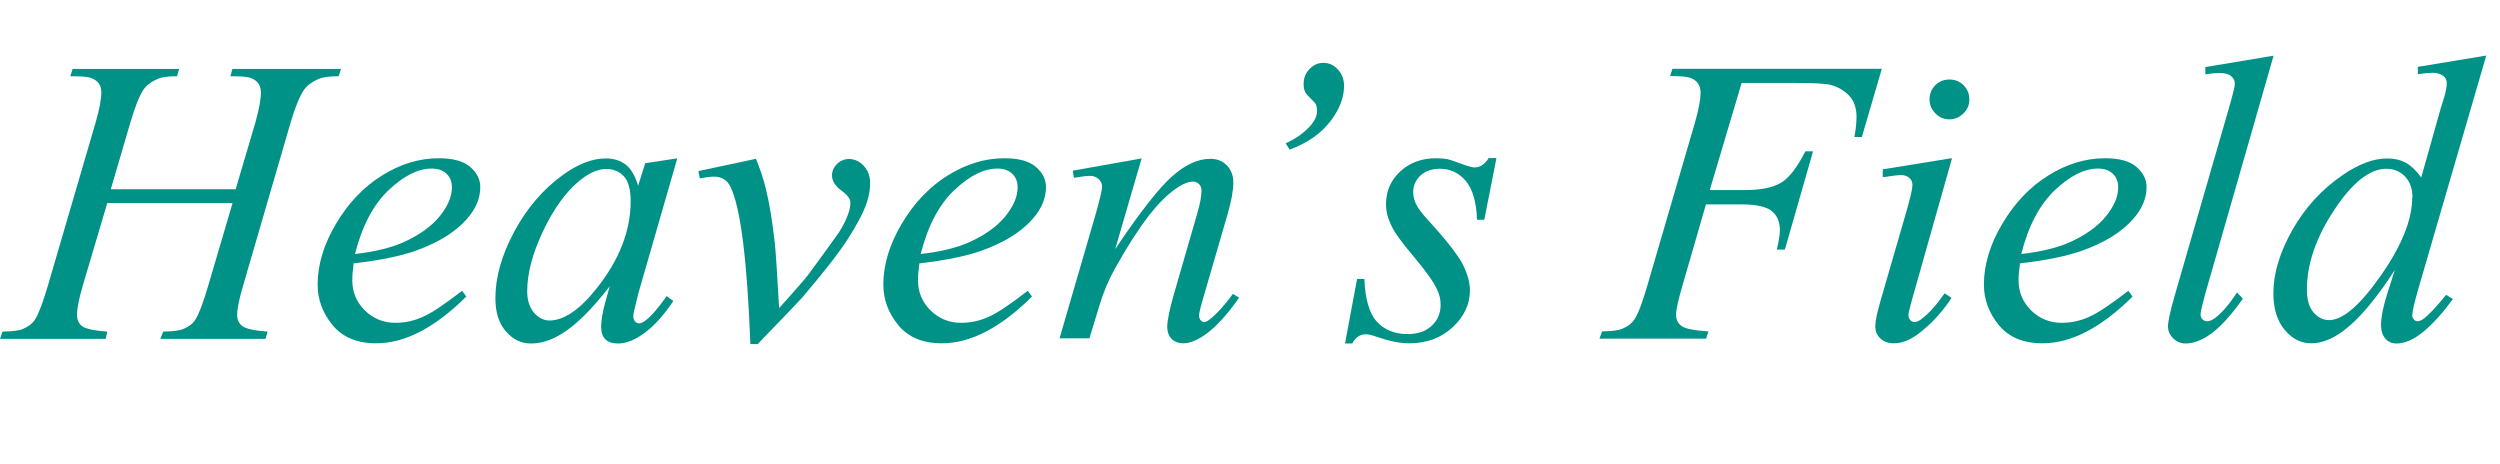 <?xml version="1.0" encoding="UTF-8"?>
<svg id="_レイヤー_2" data-name="レイヤー 2" xmlns="http://www.w3.org/2000/svg" width="130.5" height="24.21" viewBox="0 0 130.5 24.21">
  <g id="_レイヤー_1-2" data-name="レイヤー 1">
    <g>
      <path d="m5.8,9.88h6.5l1.03-3.48c.19-.68.29-1.21.29-1.58,0-.18-.04-.33-.13-.46-.09-.13-.22-.22-.4-.29s-.53-.09-1.06-.09l.1-.38h5.67l-.12.38c-.48,0-.83.04-1.07.15-.33.15-.58.33-.74.56-.23.33-.46.9-.7,1.71l-2.48,8.51c-.21.71-.31,1.21-.31,1.52,0,.26.09.46.28.6.18.13.62.23,1.31.28l-.11.38h-5.49l.15-.38c.54-.01.9-.06,1.08-.15.28-.12.48-.28.6-.48.18-.27.4-.86.67-1.77l1.27-4.31h-6.54l-1.28,4.31c-.2.69-.3,1.2-.3,1.52,0,.26.09.46.27.6.18.13.62.23,1.31.28l-.08.38H0l.13-.38c.55-.01.91-.06,1.09-.15.28-.12.48-.28.61-.48.18-.28.4-.87.67-1.77l2.49-8.51c.2-.69.3-1.22.3-1.58,0-.18-.04-.33-.13-.46-.09-.13-.22-.22-.41-.29s-.54-.09-1.08-.09l.12-.38h5.56l-.11.38c-.46,0-.81.04-1.03.15-.33.14-.56.32-.72.55-.21.31-.44.88-.69,1.73l-1.02,3.48Z" fill="#009287"/>
      <path d="m18.46,13.77c-.05.35-.07.63-.07.86,0,.62.22,1.14.65,1.57.44.43.97.65,1.59.65.5,0,.98-.1,1.44-.31.46-.2,1.14-.66,2.05-1.36l.22.3c-1.64,1.63-3.21,2.44-4.7,2.44-1.01,0-1.77-.32-2.29-.96s-.77-1.34-.77-2.11c0-1.03.32-2.09.96-3.17.64-1.08,1.44-1.92,2.4-2.52.96-.6,1.95-.9,2.97-.9.73,0,1.28.15,1.63.45.35.3.53.65.53,1.06,0,.57-.23,1.13-.69,1.65-.6.69-1.49,1.24-2.66,1.66-.78.28-1.87.51-3.27.67Zm.07-.51c1.03-.12,1.86-.32,2.5-.6.85-.38,1.49-.84,1.92-1.37.43-.53.64-1.03.64-1.51,0-.29-.09-.53-.28-.71s-.44-.27-.78-.27c-.71,0-1.46.38-2.25,1.13-.79.75-1.38,1.86-1.75,3.33Z" fill="#009287"/>
      <path d="m35.35,8.28l-2.03,7.04-.23.95c-.02.09-.03.17-.03.23,0,.11.03.21.1.29.06.06.12.09.21.09.09,0,.21-.06.35-.17.27-.2.63-.62,1.08-1.25l.35.25c-.48.72-.97,1.27-1.48,1.65-.51.38-.97.57-1.4.57-.3,0-.52-.07-.67-.22s-.22-.37-.22-.65c0-.34.08-.79.23-1.34l.22-.78c-.91,1.18-1.74,2.01-2.5,2.48-.55.34-1.08.51-1.61.51s-.94-.21-1.31-.63-.55-1-.55-1.73c0-1.1.33-2.26.99-3.49.66-1.22,1.5-2.2,2.52-2.94.8-.58,1.55-.87,2.25-.87.42,0,.77.11,1.05.33.28.22.49.59.64,1.1l.37-1.18,1.65-.25Zm-3.7.54c-.44,0-.91.21-1.41.62-.71.59-1.34,1.46-1.89,2.62-.55,1.16-.83,2.2-.83,3.14,0,.47.12.84.35,1.12.24.27.51.41.81.41.75,0,1.58-.56,2.46-1.67,1.18-1.48,1.78-3,1.78-4.56,0-.59-.11-1.02-.34-1.28s-.54-.4-.94-.4Z" fill="#009287"/>
      <path d="m36.46,8.93l3-.64c.21.51.39,1.04.52,1.57.19.78.34,1.71.46,2.79.06.54.13,1.68.23,3.43.87-.96,1.38-1.55,1.55-1.78.91-1.24,1.44-1.97,1.58-2.18.23-.37.39-.69.48-.97.08-.21.11-.41.11-.59s-.16-.39-.48-.62c-.32-.24-.48-.5-.48-.79,0-.22.09-.42.26-.59s.39-.26.63-.26c.29,0,.55.12.77.36s.33.54.33.89-.06.69-.17,1.02c-.18.53-.52,1.17-1.01,1.93-.49.76-1.29,1.77-2.38,3.05-.14.16-.91.96-2.31,2.41h-.38c-.17-4.39-.51-7.12-1.04-8.21-.17-.35-.46-.53-.86-.53-.17,0-.42.03-.74.09l-.07-.36Z" fill="#009287"/>
      <path d="m47.99,13.77c-.05.35-.07.63-.07.86,0,.62.22,1.14.65,1.57.44.43.97.65,1.59.65.5,0,.98-.1,1.44-.31.46-.2,1.14-.66,2.05-1.36l.22.3c-1.64,1.63-3.21,2.44-4.7,2.44-1.01,0-1.77-.32-2.29-.96s-.77-1.34-.77-2.11c0-1.03.32-2.09.96-3.17.64-1.08,1.44-1.92,2.4-2.52.96-.6,1.95-.9,2.97-.9.73,0,1.28.15,1.63.45.35.3.53.65.53,1.06,0,.57-.23,1.13-.69,1.65-.6.69-1.49,1.24-2.66,1.66-.78.28-1.87.51-3.27.67Zm.07-.51c1.03-.12,1.86-.32,2.5-.6.85-.38,1.49-.84,1.92-1.37.43-.53.64-1.03.64-1.51,0-.29-.09-.53-.28-.71s-.44-.27-.78-.27c-.71,0-1.46.38-2.25,1.13-.79.75-1.38,1.86-1.75,3.33Z" fill="#009287"/>
      <path d="m59.59,8.28l-1.38,4.73c1.29-1.93,2.29-3.2,2.98-3.81.69-.61,1.35-.91,1.99-.91.35,0,.63.11.86.34.22.23.34.53.34.89,0,.42-.1.97-.3,1.66l-1.27,4.37c-.15.51-.22.81-.22.92,0,.1.03.18.08.24.06.07.11.1.18.1.08,0,.18-.04.3-.14.37-.29.77-.73,1.21-1.33l.32.2c-.64.92-1.25,1.58-1.83,1.97-.4.27-.76.41-1.08.41-.26,0-.46-.08-.61-.23s-.23-.37-.23-.63c0-.33.12-.9.35-1.71l1.21-4.18c.15-.52.23-.92.23-1.22,0-.14-.04-.25-.13-.34-.09-.09-.2-.13-.33-.13-.19,0-.43.08-.7.25-.51.31-1.05.83-1.6,1.54-.55.72-1.14,1.63-1.76,2.75-.33.59-.6,1.23-.81,1.93l-.52,1.71h-1.56l1.89-6.5c.22-.78.33-1.25.33-1.41s-.06-.29-.18-.4c-.12-.11-.27-.17-.45-.17-.08,0-.23.01-.44.04l-.4.06-.06-.37,3.6-.64Z" fill="#009287"/>
      <path d="m67.11,7.48c.52-.23.94-.53,1.27-.89.25-.28.37-.54.37-.79,0-.13-.02-.25-.06-.35-.03-.06-.12-.17-.29-.33s-.26-.28-.28-.34c-.05-.11-.07-.25-.07-.41,0-.3.1-.55.31-.77.2-.21.44-.32.72-.32s.54.11.75.34c.22.23.33.52.33.86,0,.62-.24,1.24-.73,1.87s-1.19,1.12-2.11,1.46l-.21-.33Z" fill="#009287"/>
      <path d="m78.11,8.28l-.63,3.19h-.38c-.03-.93-.23-1.6-.59-2.03-.36-.42-.81-.63-1.34-.63-.43,0-.77.12-1.02.35-.25.24-.38.52-.38.85,0,.23.05.45.15.65.1.21.32.5.66.87.9.98,1.48,1.73,1.75,2.22.26.5.4.97.4,1.41,0,.72-.3,1.36-.9,1.92s-1.36.84-2.27.84c-.5,0-1.07-.12-1.73-.35-.23-.08-.4-.12-.53-.12-.31,0-.55.16-.71.48h-.38l.63-3.37h.38c.04,1.05.26,1.8.65,2.23s.94.65,1.62.65c.53,0,.94-.15,1.25-.44.31-.29.46-.66.46-1.09,0-.28-.06-.53-.17-.77-.19-.42-.6-.99-1.22-1.73-.62-.73-1.02-1.28-1.19-1.65-.18-.37-.27-.73-.27-1.1,0-.67.24-1.24.73-1.7.49-.46,1.12-.7,1.89-.7.22,0,.42.02.6.05.1.02.32.1.68.23s.59.2.71.2c.3,0,.55-.16.75-.49h.4Z" fill="#009287"/>
      <path d="m90.91,4.34l-1.66,5.58h1.85c.83,0,1.45-.13,1.87-.38s.84-.8,1.27-1.64h.4l-1.47,5.13h-.42c.1-.42.16-.76.16-1.03,0-.42-.14-.75-.42-.98-.28-.23-.81-.35-1.57-.35h-1.87l-1.23,4.25c-.22.76-.33,1.26-.33,1.51s.1.45.29.59c.19.14.66.23,1.4.28l-.12.38h-5.57l.14-.38c.54-.01.9-.06,1.08-.15.28-.12.48-.28.61-.48.19-.28.41-.87.67-1.76l2.48-8.49c.2-.69.3-1.22.3-1.61,0-.18-.05-.33-.14-.46-.09-.13-.22-.22-.4-.29-.18-.06-.53-.09-1.05-.09l.12-.38h10.93l-1.04,3.56h-.39c.08-.43.11-.78.11-1.06,0-.46-.13-.82-.38-1.09s-.58-.46-.97-.57c-.28-.07-.9-.1-1.86-.1h-2.77Z" fill="#009287"/>
      <path d="m101.89,8.28l-2.06,7.28c-.14.49-.21.79-.21.88,0,.11.03.2.1.27s.14.1.23.1c.1,0,.23-.06.37-.17.4-.31.79-.75,1.19-1.33l.36.24c-.47.72-1.03,1.33-1.66,1.82-.47.37-.92.55-1.35.55-.28,0-.52-.08-.7-.25-.18-.17-.27-.38-.27-.64s.09-.68.26-1.28l1.35-4.66c.22-.76.33-1.24.33-1.43,0-.15-.05-.28-.16-.37-.11-.1-.25-.15-.44-.15-.15,0-.47.04-.95.11v-.41l3.58-.58Zm-.13-4.13c.29,0,.54.1.74.3.2.2.3.45.3.74s-.1.53-.31.73c-.2.2-.45.31-.73.31s-.53-.1-.73-.31c-.2-.2-.31-.45-.31-.73s.1-.54.3-.74.45-.3.74-.3Z" fill="#009287"/>
      <path d="m105.44,13.77c-.05.35-.07.63-.07.86,0,.62.22,1.14.65,1.57.44.43.97.65,1.59.65.5,0,.98-.1,1.44-.31.46-.2,1.14-.66,2.05-1.36l.22.3c-1.64,1.63-3.21,2.44-4.7,2.44-1.01,0-1.77-.32-2.29-.96s-.77-1.34-.77-2.11c0-1.03.32-2.09.96-3.17.64-1.08,1.44-1.92,2.4-2.52.96-.6,1.95-.9,2.97-.9.73,0,1.28.15,1.63.45.35.3.53.65.53,1.06,0,.57-.23,1.13-.69,1.65-.6.69-1.49,1.24-2.66,1.66-.78.28-1.87.51-3.27.67Zm.07-.51c1.03-.12,1.86-.32,2.5-.6.85-.38,1.49-.84,1.92-1.37.43-.53.64-1.03.64-1.51,0-.29-.09-.53-.28-.71s-.44-.27-.78-.27c-.71,0-1.46.38-2.25,1.13-.79.75-1.38,1.86-1.75,3.33Z" fill="#009287"/>
      <path d="m118.68,2.91l-3.55,12.37c-.17.62-.26.99-.26,1.13,0,.1.03.19.1.26.07.07.15.1.24.1.13,0,.27-.06.43-.18.36-.28.74-.72,1.13-1.32l.31.32c-.66.93-1.26,1.58-1.82,1.94-.41.26-.8.4-1.16.4-.26,0-.48-.09-.66-.27-.18-.18-.27-.39-.27-.62,0-.25.11-.76.33-1.54l2.82-9.75c.23-.8.34-1.25.34-1.37,0-.17-.07-.3-.2-.41-.13-.11-.34-.16-.61-.16-.16,0-.4.02-.73.07v-.38l3.55-.59Z" fill="#009287"/>
      <path d="m129.78,2.91l-3.57,12.26c-.19.67-.29,1.1-.29,1.31,0,.07.03.14.09.2.06.06.12.09.18.09.09,0,.2-.04.32-.13.24-.17.63-.58,1.18-1.25l.35.22c-.5.69-1,1.25-1.51,1.68-.51.43-.99.64-1.43.64-.24,0-.43-.08-.58-.25s-.23-.4-.23-.71c0-.4.1-.92.31-1.59l.41-1.29c-1,1.55-1.92,2.63-2.74,3.22-.57.41-1.11.61-1.63.61s-.99-.23-1.38-.7c-.39-.47-.59-1.1-.59-1.91,0-1.03.33-2.13.99-3.3.66-1.17,1.53-2.12,2.61-2.86.85-.59,1.63-.88,2.35-.88.37,0,.7.08.97.23.27.15.54.41.8.76l1.02-3.62c.08-.26.14-.46.19-.61.08-.28.12-.51.12-.69,0-.15-.05-.27-.16-.36-.15-.12-.33-.18-.56-.18-.16,0-.42.02-.79.07v-.38l3.57-.59Zm-3.85,7.38c0-.44-.13-.8-.38-1.07-.26-.27-.58-.41-.98-.41-.87,0-1.78.72-2.73,2.16s-1.42,2.82-1.42,4.14c0,.52.11.92.34,1.19.23.27.5.41.82.41.72,0,1.62-.78,2.71-2.34,1.09-1.56,1.63-2.92,1.63-4.08Z" fill="#009287"/>
    </g>
  </g>
</svg>